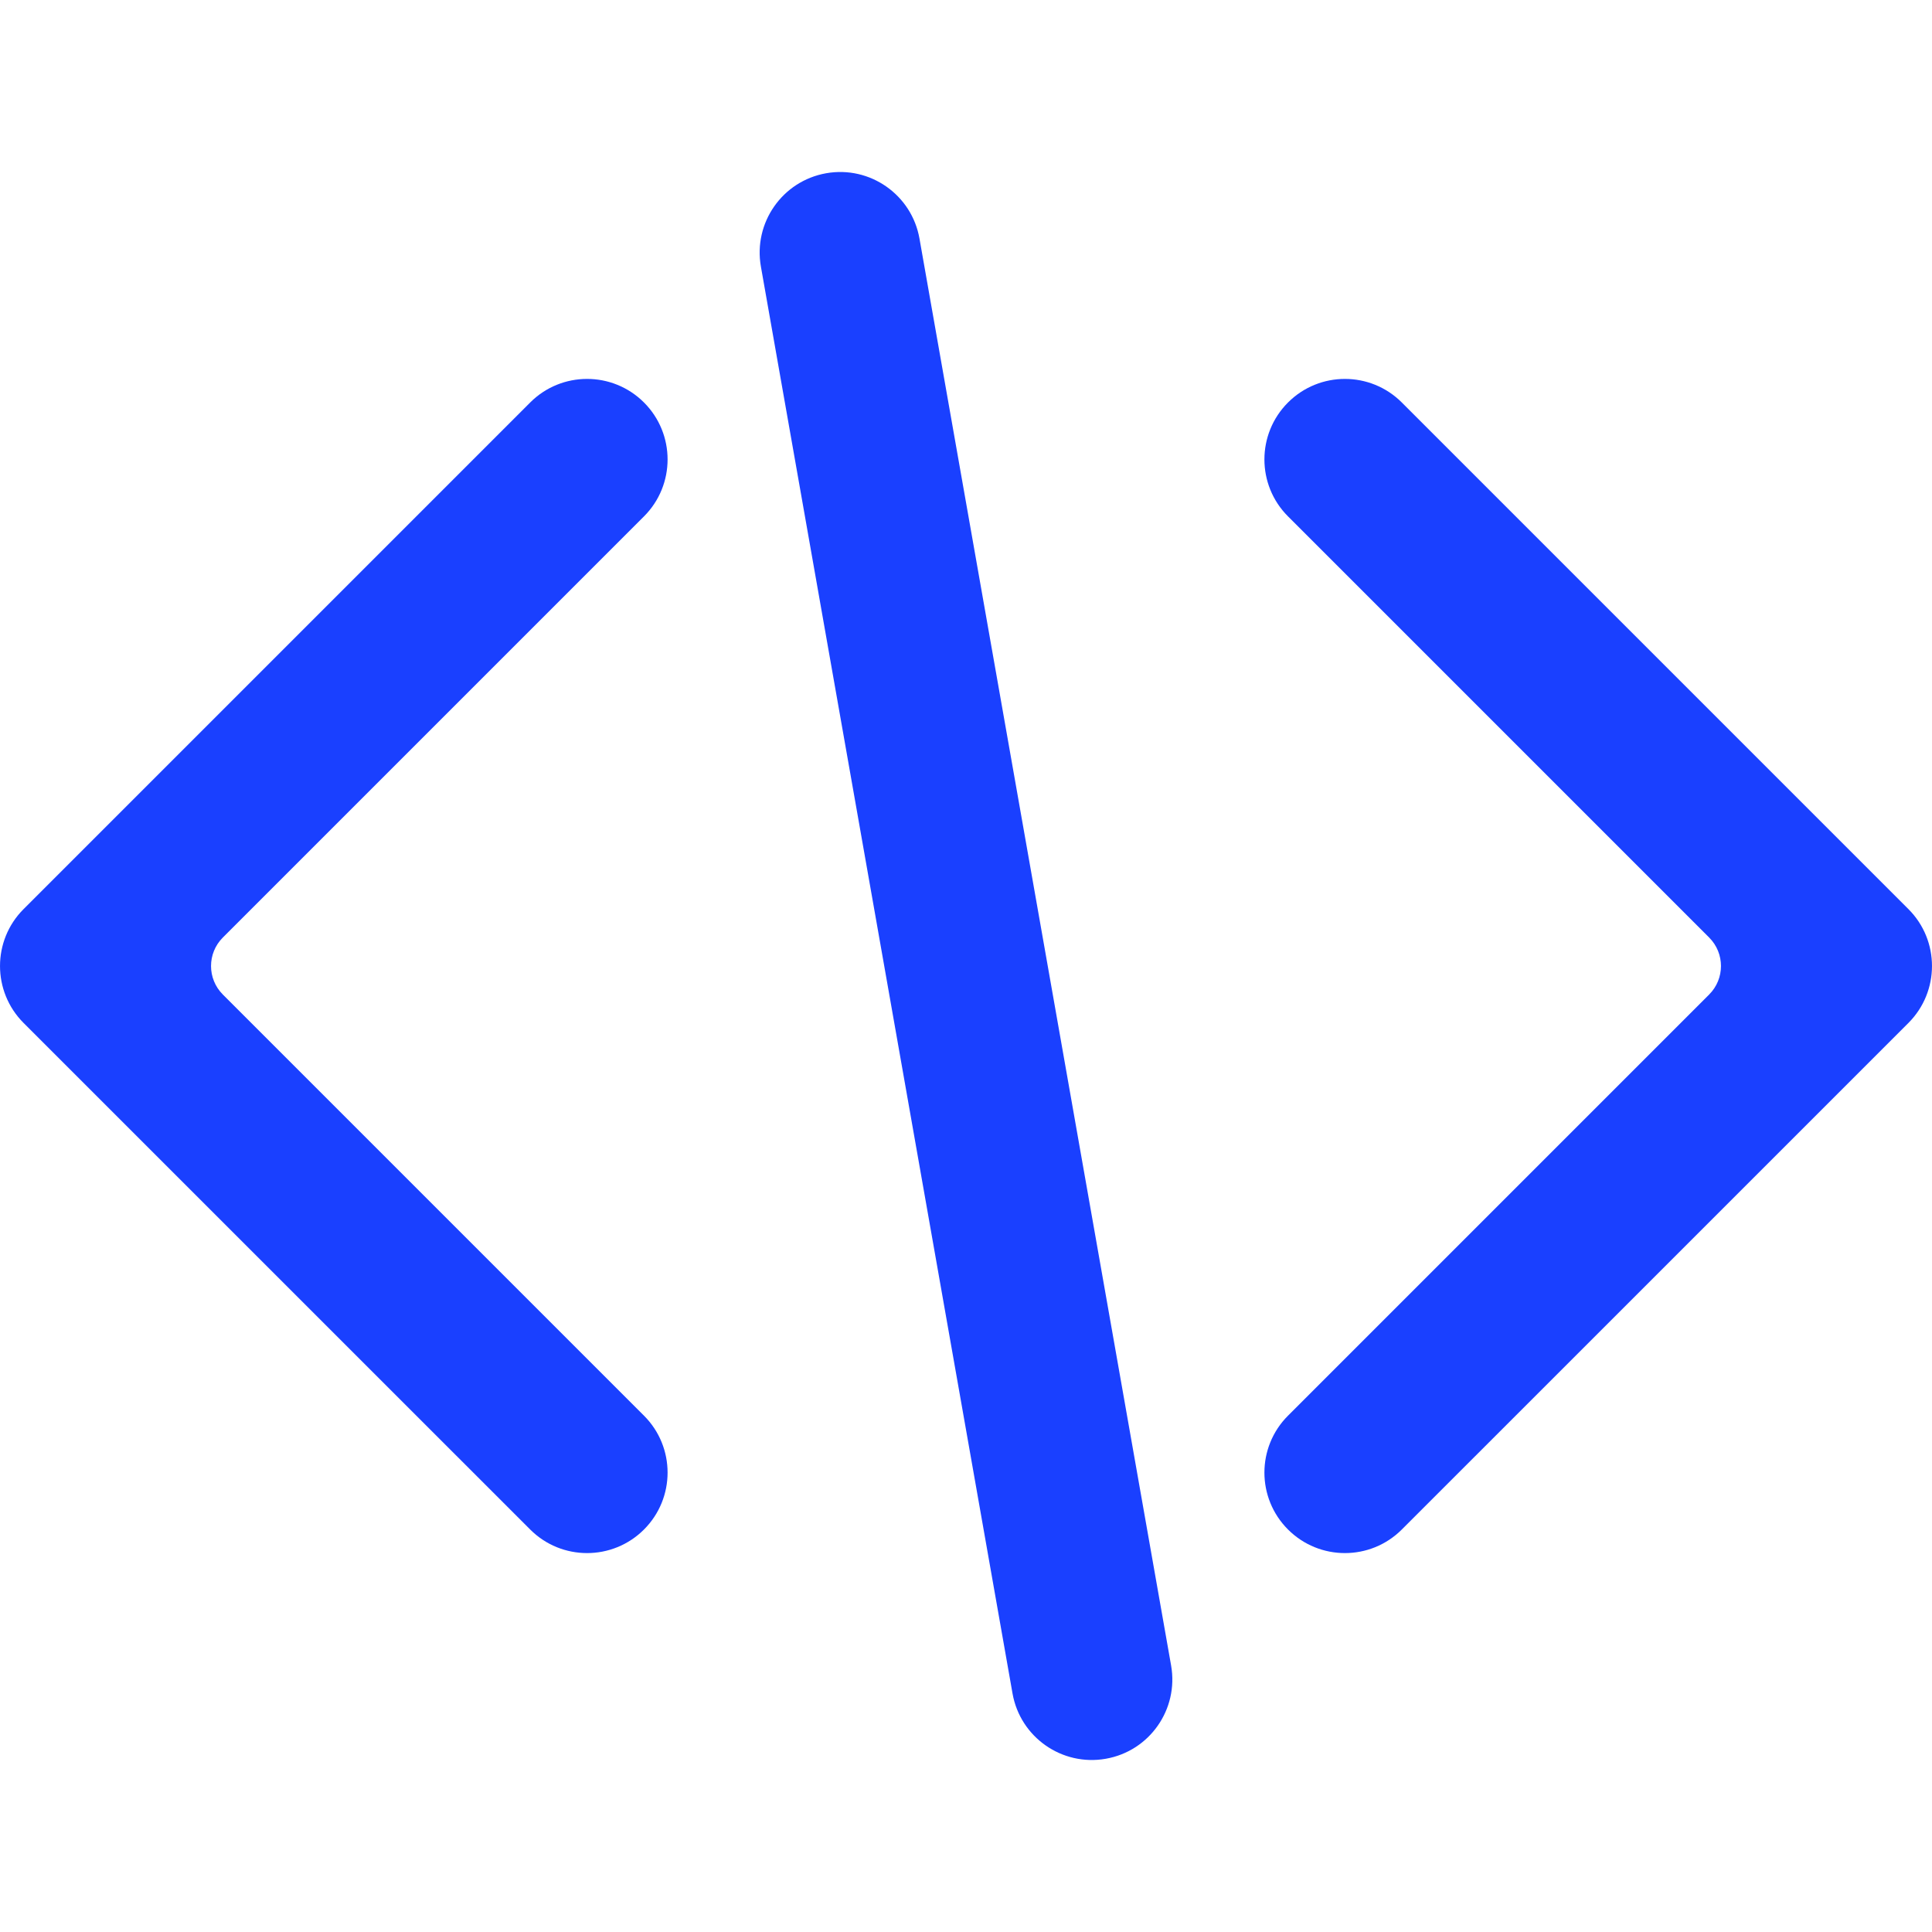 <svg width="36" height="36" viewBox="0 0 36 36" fill="none" xmlns="http://www.w3.org/2000/svg">
<g clip-path="url(#clip0_6205_35274)">
<path fill-rule="evenodd" clip-rule="evenodd" d="M15.395 3.228C16.211 3.084 16.989 3.629 17.133 4.445L21.822 31.035C21.965 31.851 21.421 32.629 20.605 32.772C19.789 32.916 19.011 32.371 18.867 31.556L14.178 4.966C14.035 4.15 14.579 3.372 15.395 3.228ZM12 7.5C11.414 6.914 10.464 6.914 9.879 7.5L0.439 16.94C-0.146 17.525 -0.146 18.475 0.439 19.061L9.879 28.5C10.464 29.086 11.414 29.086 12 28.5C12.586 27.914 12.586 26.965 12 26.379L4.152 18.531C3.859 18.238 3.859 17.763 4.152 17.47L12 9.622C12.586 9.036 12.586 8.086 12 7.5ZM24 28.5C24.586 29.086 25.535 29.086 26.121 28.5L35.561 19.061C36.146 18.475 36.146 17.525 35.561 16.94L26.121 7.5C25.535 6.914 24.586 6.914 24 7.5C23.414 8.086 23.414 9.036 24 9.622L31.848 17.47C32.141 17.763 32.141 18.238 31.848 18.531L24 26.379C23.414 26.965 23.414 27.914 24 28.5Z" fill="#1A40FF"/>
</g>
<defs>
<clipPath id="clip0_6205_35274">
<rect width="36" height="36" fill="white"/>
</clipPath>
</defs>
</svg>
